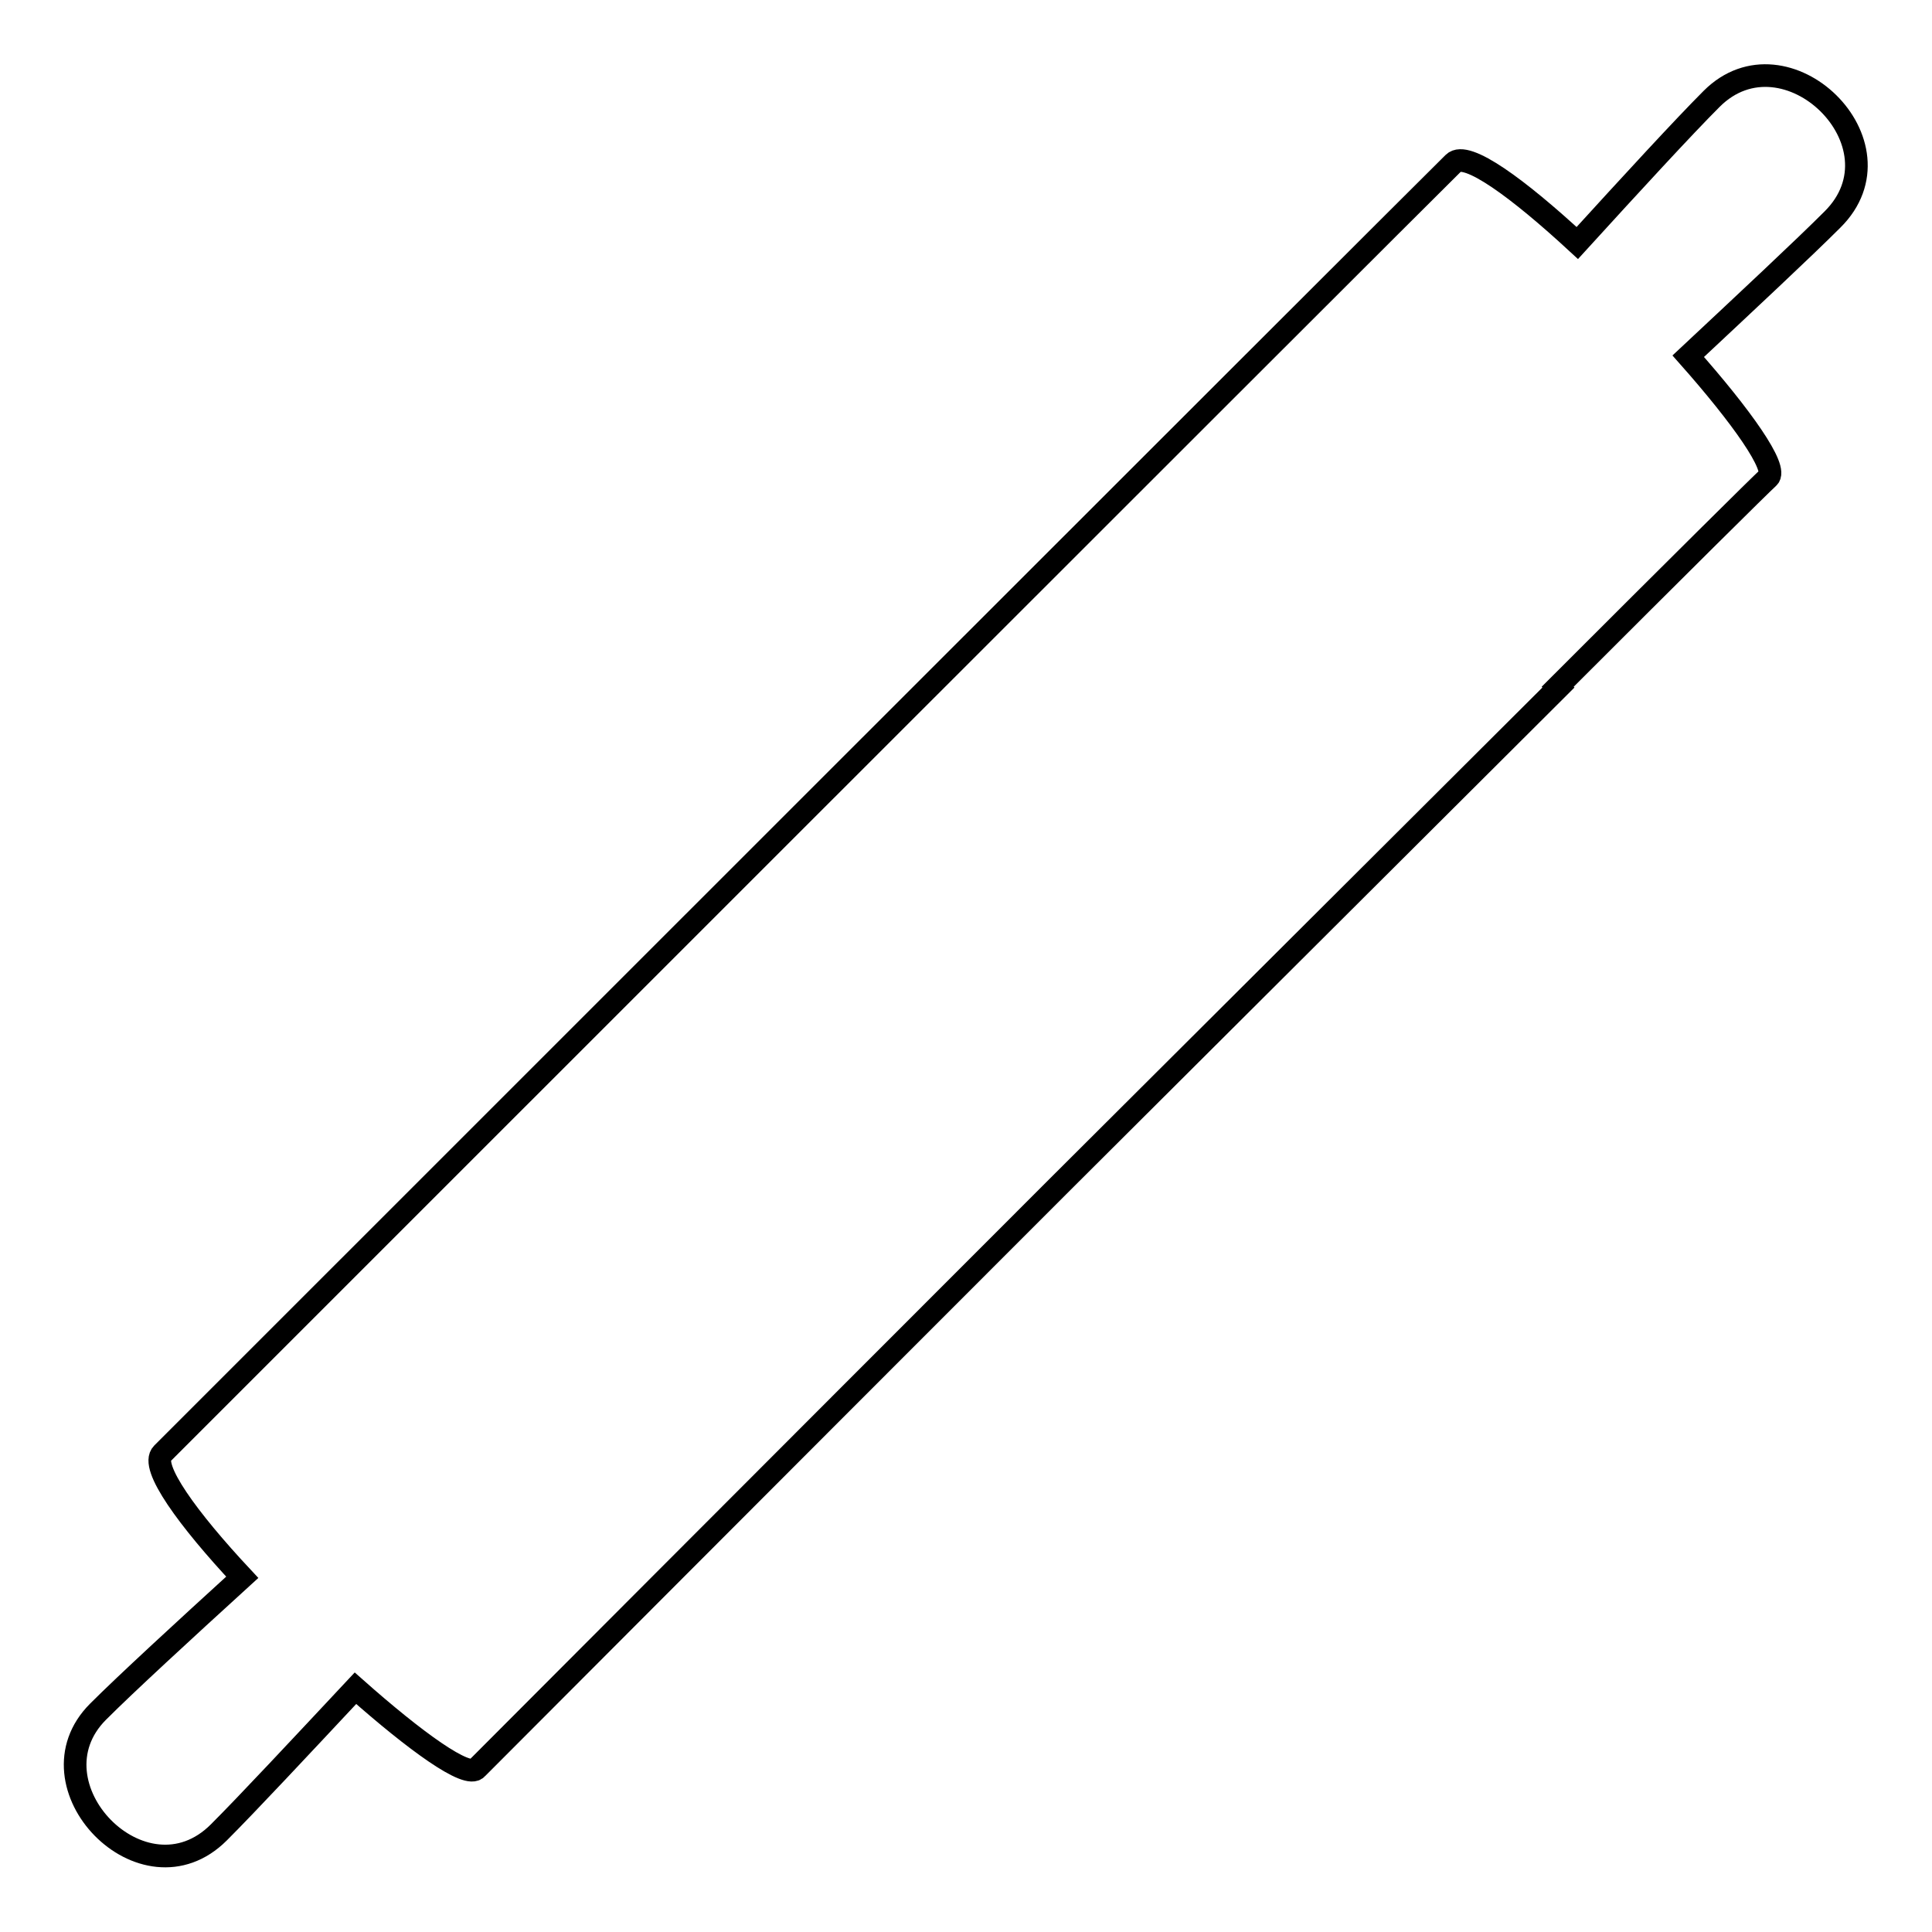<?xml version="1.0" encoding="utf-8"?>
<!-- Svg Vector Icons : http://www.onlinewebfonts.com/icon -->
<!DOCTYPE svg PUBLIC "-//W3C//DTD SVG 1.1//EN" "http://www.w3.org/Graphics/SVG/1.1/DTD/svg11.dtd">
<svg version="1.1" xmlns="http://www.w3.org/2000/svg" xmlns:xlink="http://www.w3.org/1999/xlink" x="0px" y="0px" viewBox="0 0 256 256" enable-background="new 0 0 256 256" xml:space="preserve">
<g><g><g><path stroke-width="3" fill-opacity="0" stroke="#000000"  d="M226.8,13.1c-3.7,3.7-10.6,11.2-17.8,19.1c-7.8-7.2-14.7-12.3-16.4-10.6C188,26.1,23.2,190.9,23.2,190.9l0,0c-0.9,0.9-1.5,1.5-1.7,1.7c-1.7,1.7,3.4,8.7,10.6,16.4c-7.9,7.2-15.4,14.1-19.1,17.8c-9.7,9.7,6,26,16,16c3.8-3.8,10.8-11.3,18.1-19.1c7.9,7,14.9,12.1,16.1,10.6c0.1-0.1,0.2-0.2,0.4-0.4l0,0c0,0,37-37.1,76.6-76.7c34-33.9,66.3-66.1,66.3-66.1l-0.1-0.1c16-16,27-26.9,27.9-27.7c1.4-1.2-3.6-8.2-10.6-16.1c7.8-7.3,15.3-14.3,19.1-18.1C252.9,19.1,236.6,3.3,226.8,13.1z"/></g><g></g><g></g><g></g><g></g><g></g><g></g><g></g><g></g><g></g><g></g><g></g><g></g><g></g><g></g><g></g></g></g>
</svg>
